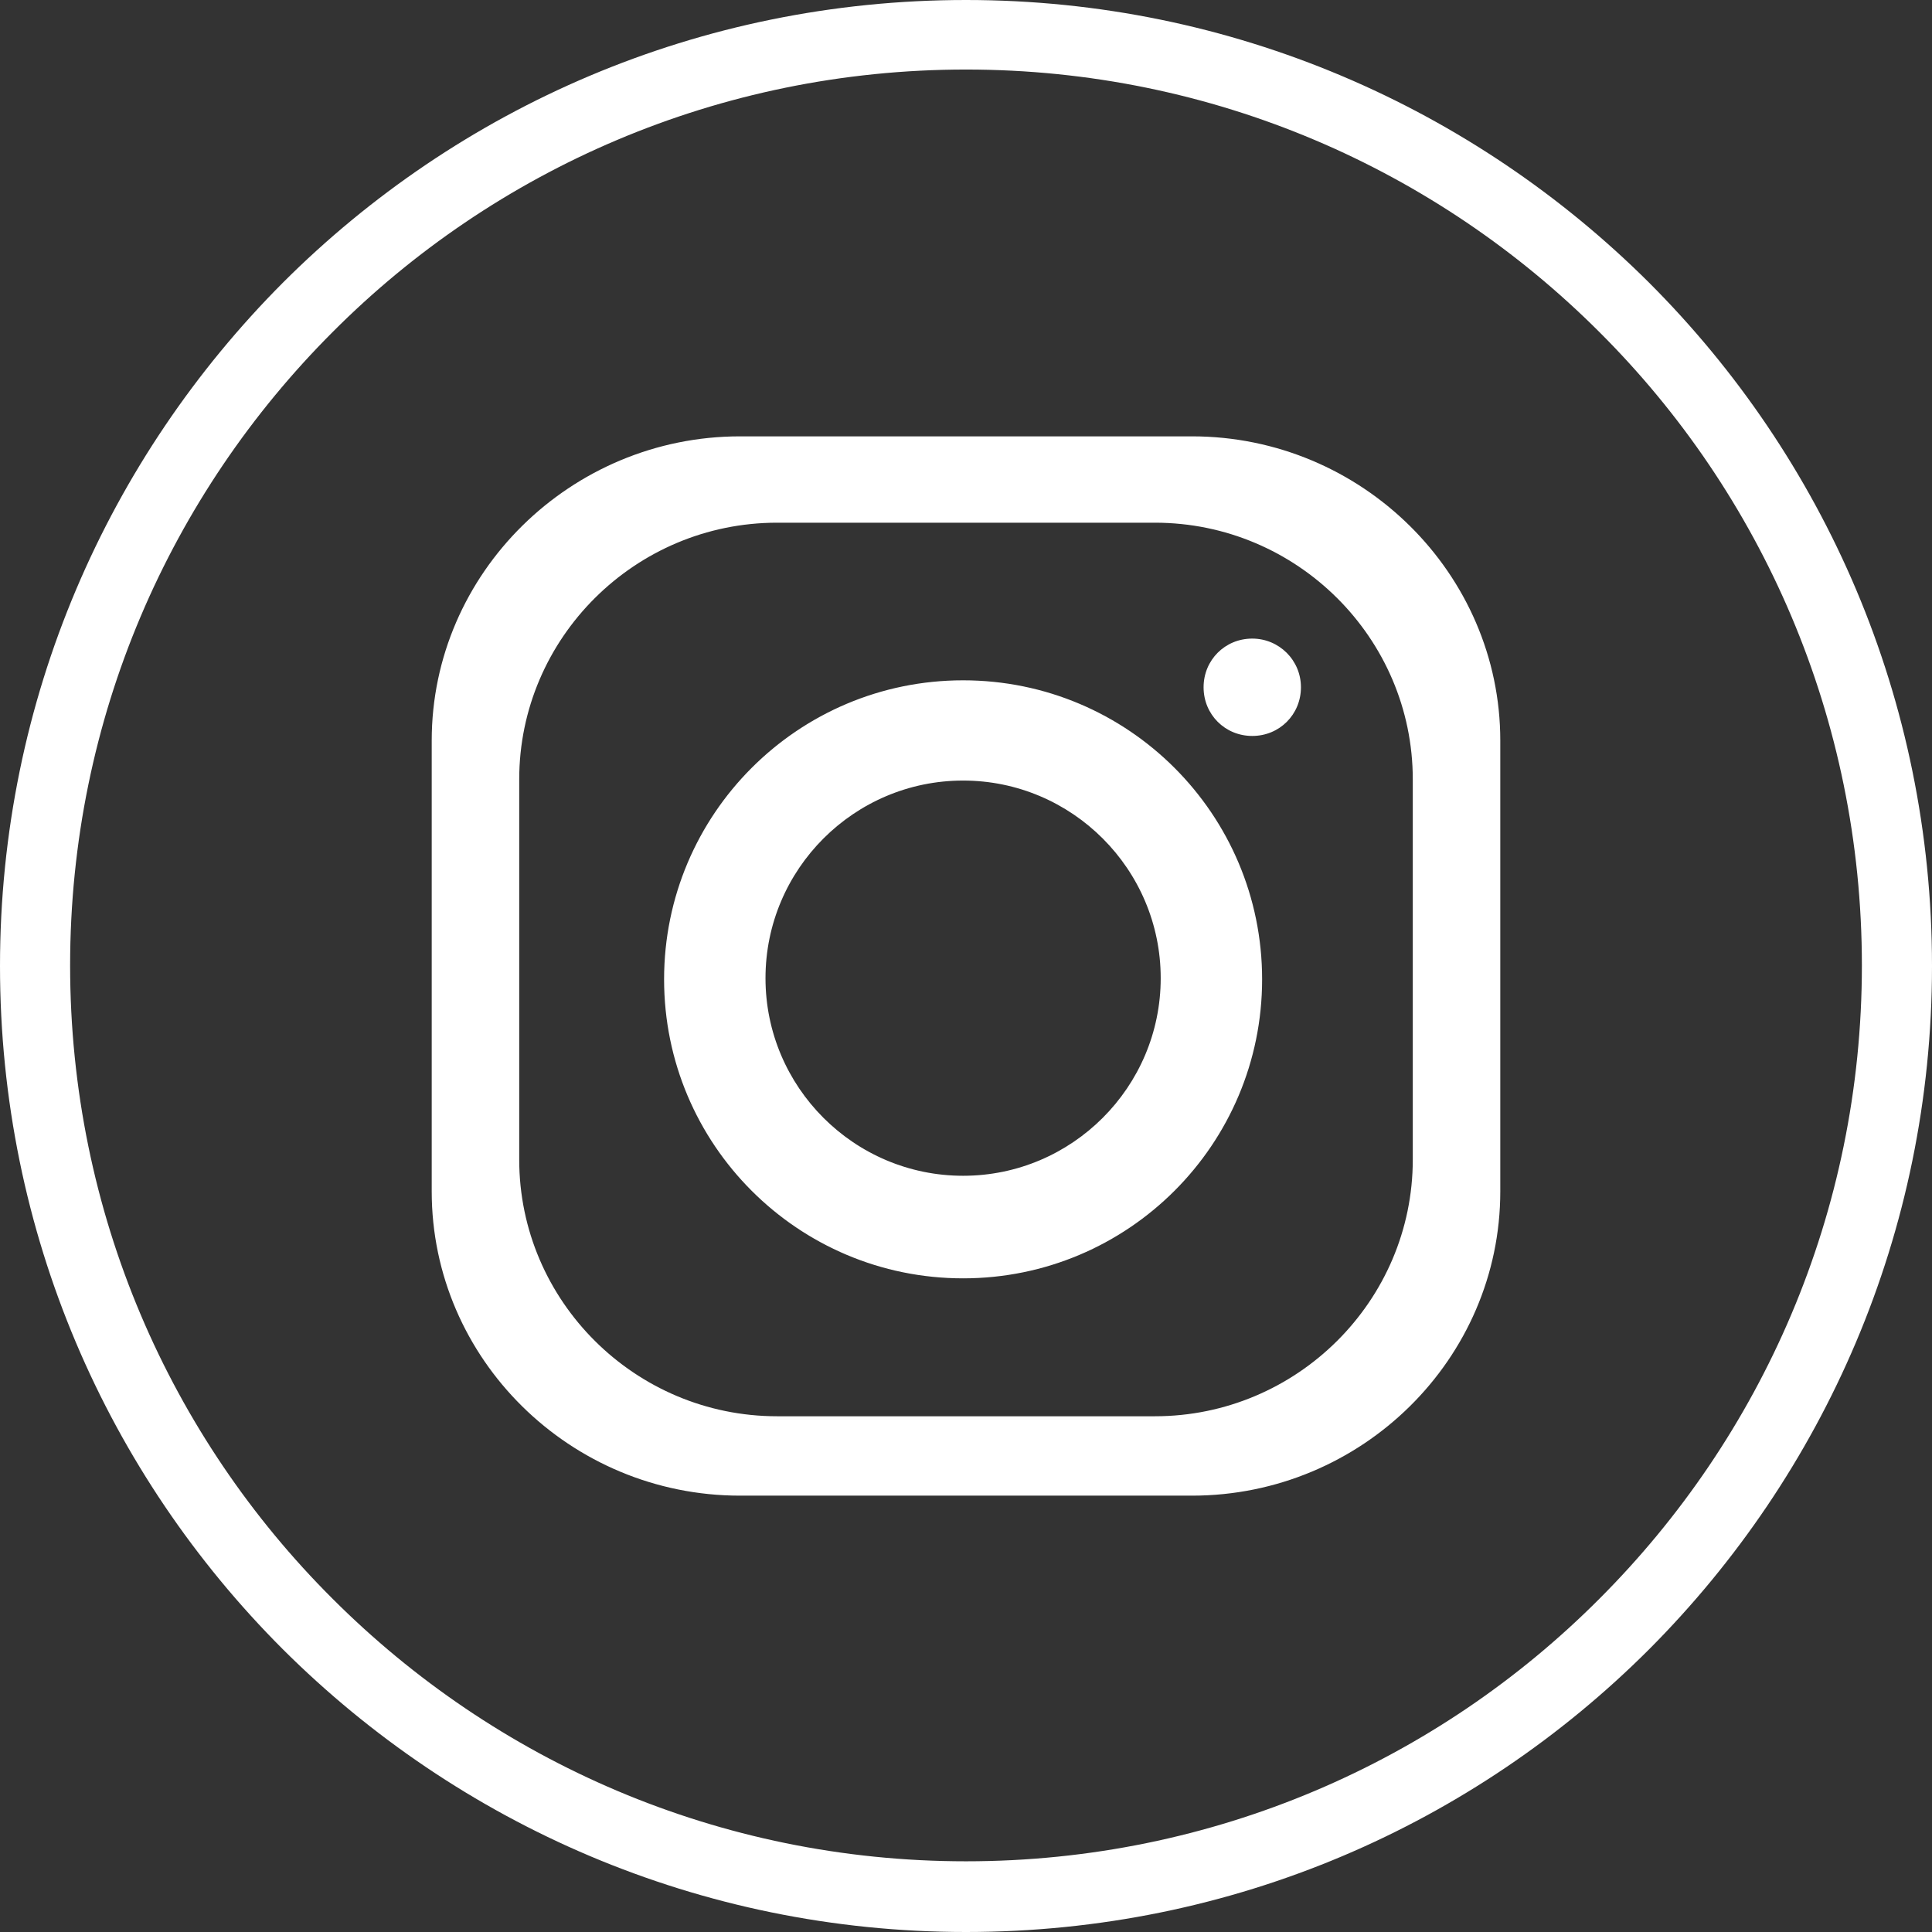 <?xml version="1.0" encoding="UTF-8"?> <svg xmlns="http://www.w3.org/2000/svg" viewBox="0 0 3334 3334"><rect x="0" y="0" width="3334" height="3334" fill="#333333" stroke="none"/><defs><style>.cls-1{fill:#fff;fill-rule:evenodd;}</style></defs><g id="Ebene_1" image-rendering="optimizeQuality" shape-rendering="geometricPrecision" text-rendering="geometricPrecision"><path class="cls-1" d="M1662,1174c285,0,516,231,516,516s-231,516-516,516-516-231-516-516,231-516,516-516Zm-385-421h780c293,0,532,237,532,525v778c0,289-239,525-532,525h-780c-293,0-532-236-532-525v-778c0-289,240-525,532-525Zm884,349c46,0,84,37,84,84s-37,84-84,84-84-37-84-84,37-84,84-84Zm-820-200h652c245,0,445,199,445,443v656c0,244-200,443-445,443h-652c-245,0-445-199-445-443v-656c0-244,200-443,445-443ZM1667,0c460,0,877,187,1179,488,302,302,488,718,488,1179s-187,877-488,1179c-302,302-718,488-1179,488s-877-187-1179-488C186,2544,0,2128,0,1667S187,790,488,488C790,186,1206,0,1667,0Zm1093,573c-280-280-666-453-1093-453s-814,173-1093,453C294,853,121,1239,121,1666s173,814,453,1093c280,280,666,453,1093,453s814-173,1093-453c280-280,453-666,453-1093s-173-814-453-1093Zm-1098,774c188,0,341,153,341,341s-153,341-341,341-341-153-341-341,153-341,341-341Z"></path></g></svg> 